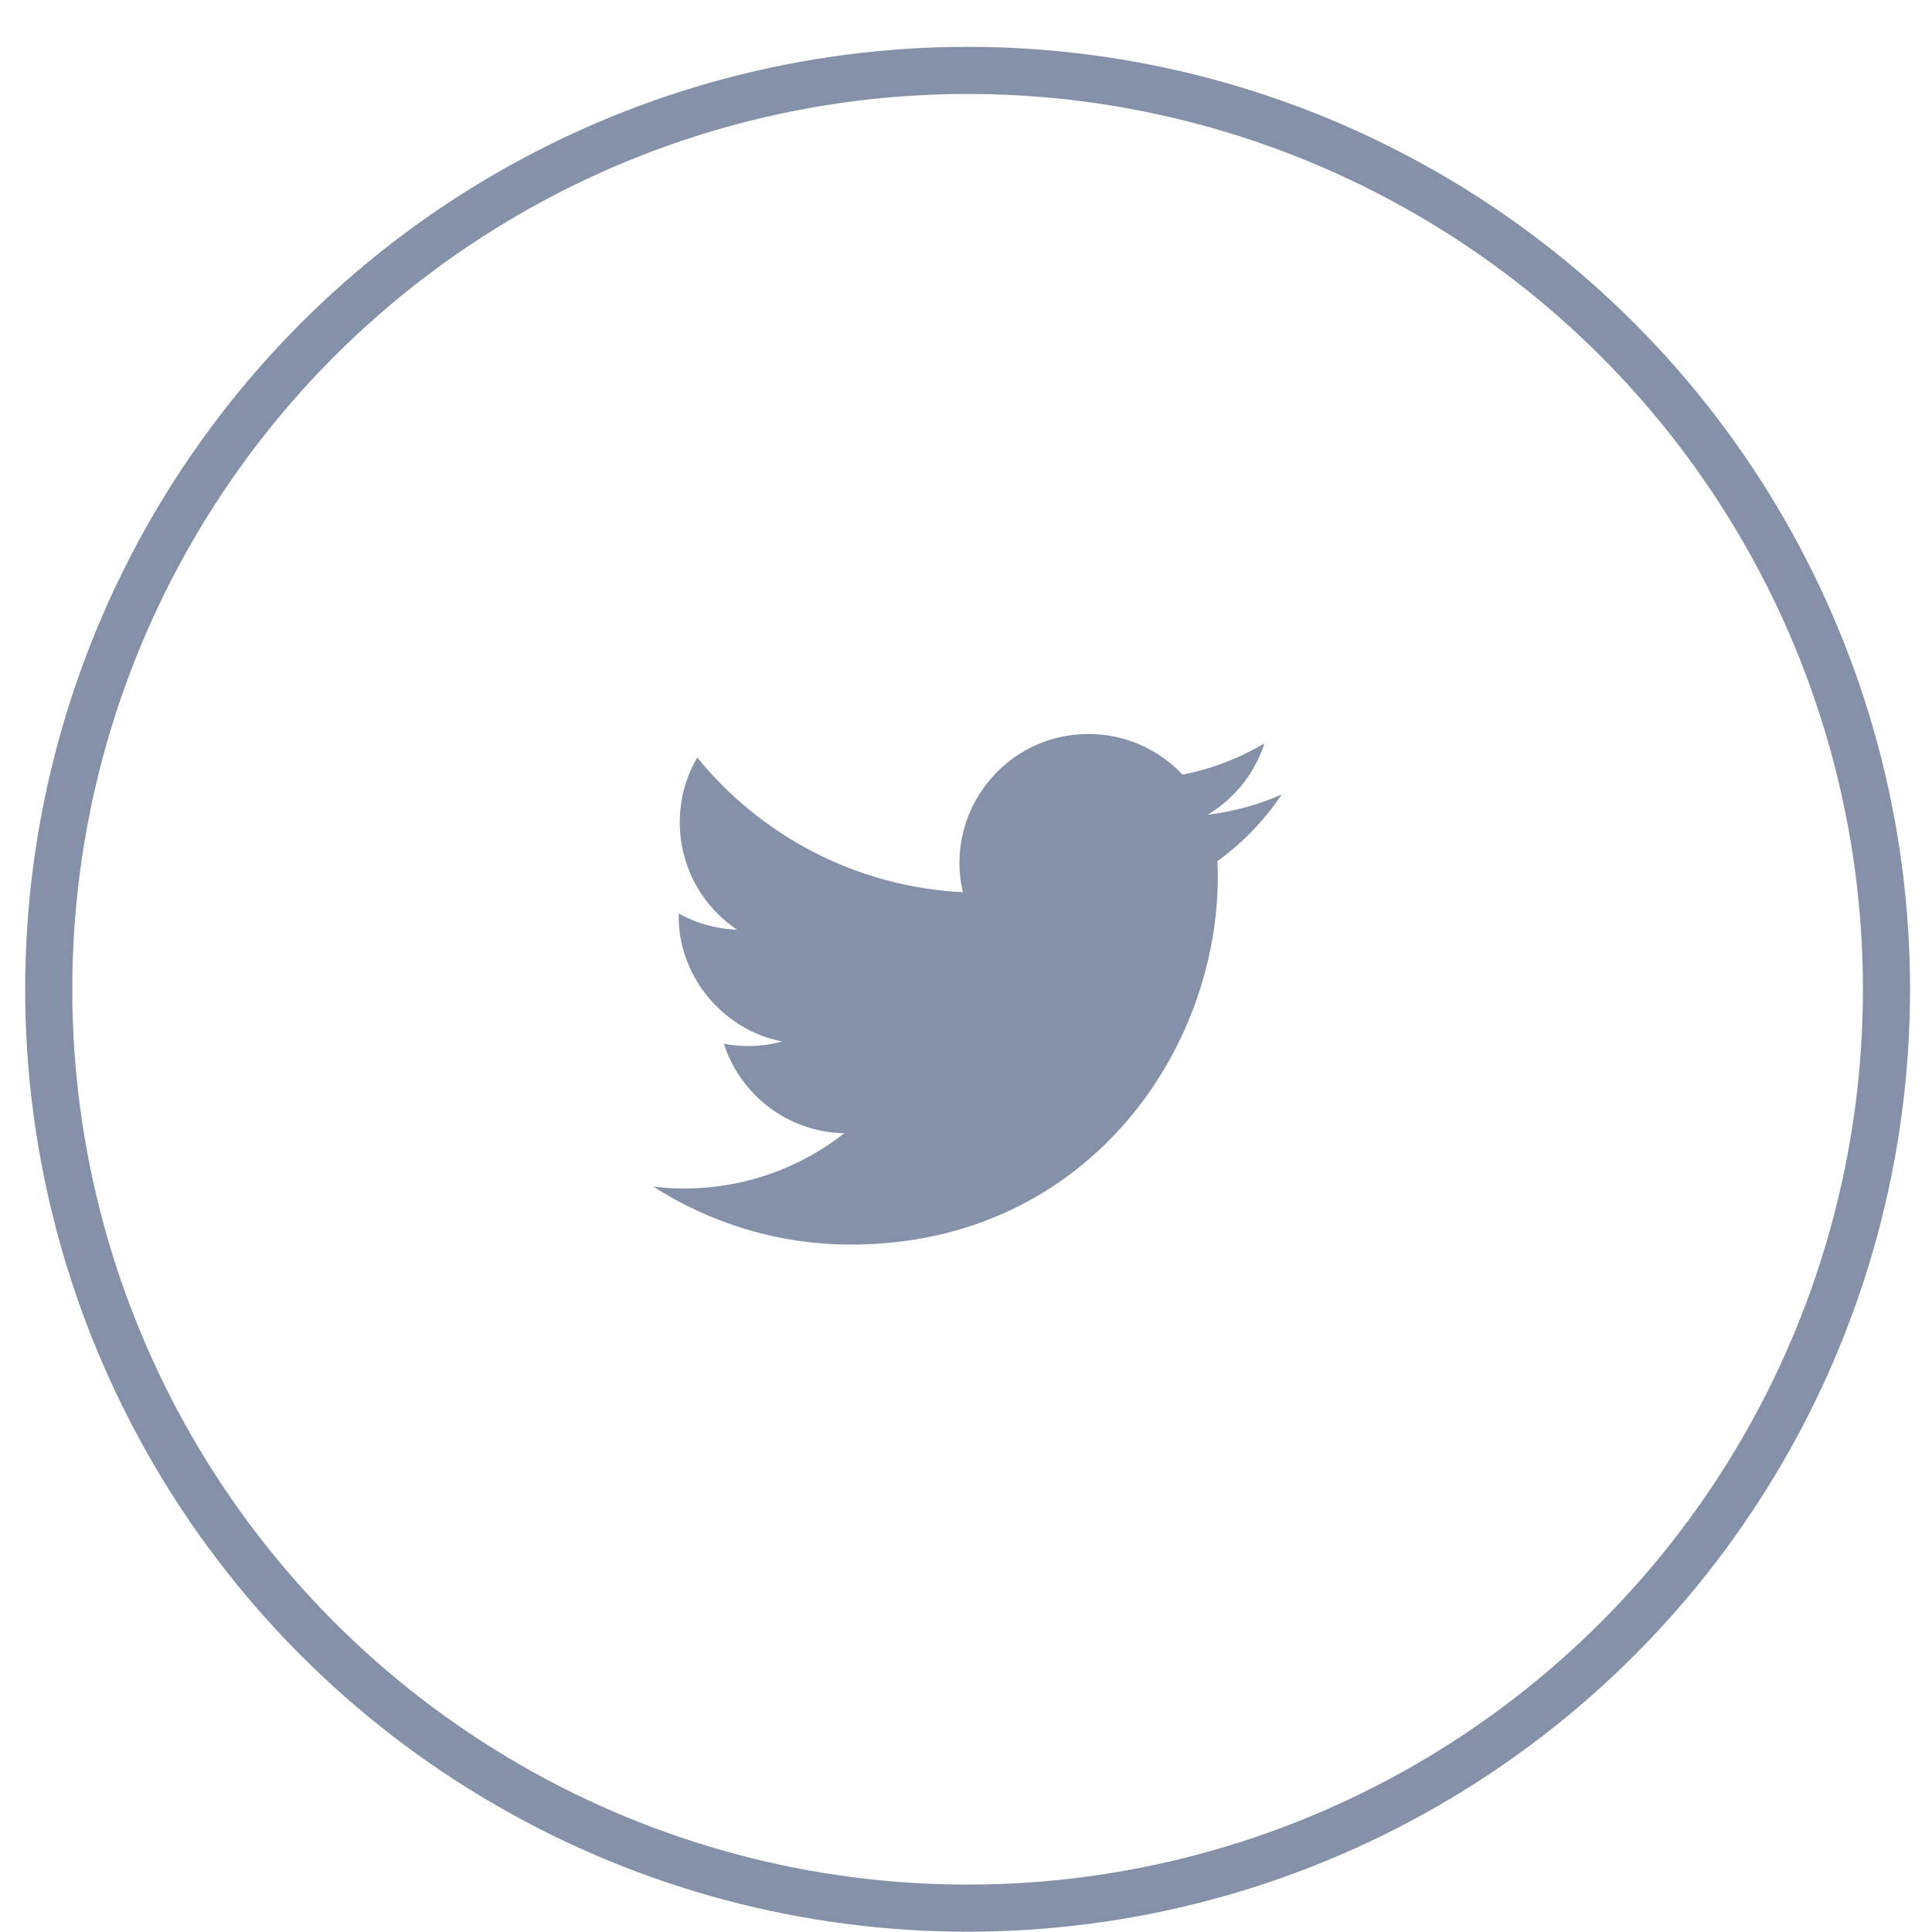 <svg width="41" height="41" viewBox="0 0 41 41" fill="none" xmlns="http://www.w3.org/2000/svg">
<circle cx="20.534" cy="20.994" r="19.5" stroke="#8591A8"/>
<g clip-path="url(#clip0_1489_8480)">
<path d="M27.201 16.859C26.71 17.076 26.183 17.223 25.63 17.289C26.195 16.951 26.628 16.415 26.832 15.776C26.304 16.089 25.718 16.317 25.095 16.44C24.597 15.908 23.885 15.576 23.099 15.576C21.332 15.576 20.035 17.224 20.433 18.934C18.161 18.82 16.145 17.732 14.796 16.076C14.079 17.306 14.424 18.914 15.642 19.729C15.194 19.714 14.772 19.591 14.403 19.387C14.373 20.654 15.282 21.839 16.597 22.103C16.212 22.208 15.791 22.232 15.362 22.15C15.71 23.236 16.72 24.027 17.917 24.049C16.767 24.951 15.319 25.354 13.867 25.183C15.078 25.959 16.516 26.412 18.061 26.412C23.14 26.412 26.009 22.122 25.836 18.275C26.37 17.889 26.834 17.407 27.201 16.859Z" fill="#8591A8"/>
</g>
<defs>
<clipPath id="clip0_1489_8480">
<rect width="13.333" height="13.333" fill="white" transform="translate(13.867 14.327)"/>
</clipPath>
</defs>
</svg>
